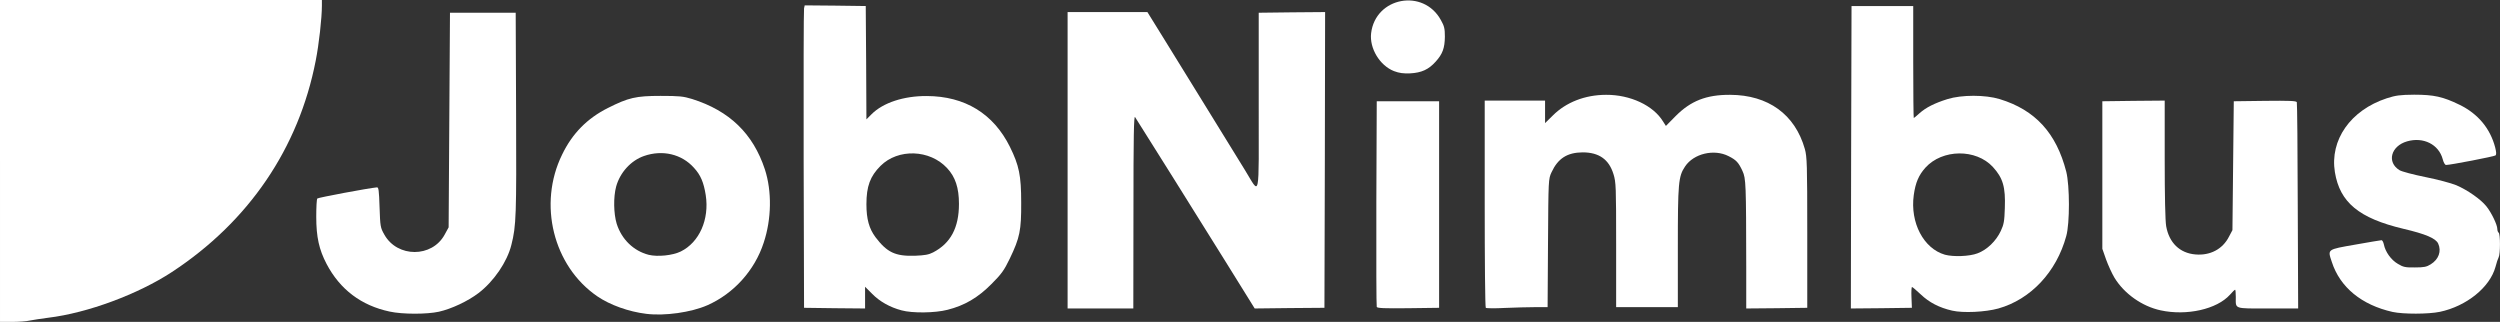 <?xml version="1.0" encoding="UTF-8"?> <svg xmlns="http://www.w3.org/2000/svg" version="1.0" width="932px" height="120px" viewBox="0 0 932 120" preserveAspectRatio="xMidYMid meet"><rect x="0" y="0" width="932" height="120" fill="#333333" stroke="none"/><g fill="#ffffff"><path d="M0 60 l0 -60 60 0 60 0 0 2.15 c0 4.55 -1.10 14.40 -2.30 20.45 -6.35 32.65 -24.95 60 -53.60 78.80 -12.65 8.30 -31.55 15.30 -46.10 17.05 -2.60 0.35 -5.70 0.80 -6.90 1.05 -1.15 0.30 -4.15 0.50 -6.60 0.50 l-4.50 0 0 -60z"></path><path d="M240.95 117 c-6.60 -0.80 -13.55 -3.30 -18.30 -6.55 -16.40 -11.25 -22.15 -34.35 -13.10 -52.80 3.80 -7.90 9.40 -13.55 17.10 -17.40 7.65 -3.85 10.40 -4.50 19.60 -4.50 7 0 8.45 0.15 11.75 1.15 13.95 4.40 22.75 12.90 27.15 26.25 2.65 8.15 2.50 18.50 -0.45 27.35 -3.35 10.30 -11.15 18.95 -21 23.30 -6.05 2.65 -15.85 4.05 -22.75 3.20z m12.85 -23.25 c6.90 -3.40 10.70 -11.95 9.30 -21 -0.75 -4.75 -1.90 -7.50 -4.40 -10.20 -4.55 -5.10 -11.70 -6.80 -18.60 -4.40 -4.90 1.70 -8.95 6.15 -10.40 11.40 -1.05 3.90 -0.95 10.05 0.20 13.85 1.85 5.85 6.30 10.15 11.95 11.60 3.30 0.80 8.90 0.25 11.95 -1.25z"></path><path d="M145.25 116.15 c-10.60 -2.25 -18.50 -8.25 -23.50 -17.75 -2.80 -5.35 -3.85 -10.05 -3.85 -17.55 0 -3.55 0.15 -6.60 0.40 -6.85 0.35 -0.35 18.95 -3.85 22.20 -4.15 0.65 -0.10 0.80 1.15 1 7.40 0.25 7.25 0.30 7.60 1.80 10.25 4.85 8.60 17.75 8.60 22.45 0 l1.50 -2.75 0.25 -40 0.25 -40 12.25 0 12.25 0 0.15 37.50 c0.15 38.10 0.05 41.90 -1.75 49 -1.55 6.35 -6.60 13.70 -12.25 18 -4 3.05 -10.10 5.90 -14.75 6.95 -4.50 1 -13.65 1 -18.40 -0.05z"></path><path d="M892 116.30 c-11.60 -2.60 -19.65 -9.20 -22.70 -18.65 -1.60 -4.80 -1.85 -4.60 8.70 -6.45 5.10 -0.90 9.50 -1.65 9.80 -1.65 0.30 -0.05 0.70 0.65 0.90 1.55 0.55 2.80 2.70 5.80 5.20 7.25 2.05 1.25 2.85 1.40 6.40 1.35 3.30 0 4.35 -0.20 5.85 -1.15 3 -1.85 4.10 -4.90 2.80 -7.75 -0.90 -1.95 -4.65 -3.55 -12.95 -5.50 -16.60 -3.95 -23.70 -9.85 -25.55 -21.10 -1.95 -12 5.80 -23.10 19.30 -27.55 3.45 -1.10 4.90 -1.30 10.25 -1.35 7.35 0 10.75 0.75 16.90 3.75 6.90 3.35 11.45 8.85 13.30 15.90 0.45 1.85 0.50 2.65 0.10 3 -0.50 0.40 -16.80 3.55 -18.40 3.55 -0.40 0 -0.95 -0.90 -1.25 -2.15 -1.50 -5.55 -7.25 -8.40 -13.30 -6.65 -6.05 1.75 -7.65 7.80 -2.80 10.75 0.80 0.50 5.15 1.65 9.60 2.55 4.50 0.90 9.60 2.25 11.55 3.05 4.20 1.80 9.15 5.25 11.25 7.90 1.85 2.30 4.05 6.85 4.05 8.40 0 0.60 0.25 1.25 0.50 1.40 0.65 0.40 0.65 8 0 9.15 -0.25 0.45 -0.80 2.10 -1.20 3.65 -2.10 7.60 -10.80 14.60 -20.70 16.70 -4.35 0.90 -13.65 0.90 -17.60 0.05z"></path><path d="M336.10 115.70 c-4.35 -1.15 -8.15 -3.30 -10.95 -6.15 l-2.65 -2.65 0 4.05 0 4.05 -11.35 -0.10 -11.40 -0.15 -0.15 -55.25 c-0.05 -30.40 0 -55.75 0.15 -56.40 l0.25 -1.10 11.40 0.10 11.35 0.15 0.15 21.10 0.10 21.15 1.95 -1.95 c4.25 -4.25 11.95 -6.80 20.55 -6.75 14.20 0.05 24.85 6.55 31 18.95 3.40 6.90 4.20 10.65 4.20 20.75 0.05 10.35 -0.50 13.10 -4.25 20.90 -2.15 4.45 -3.10 5.75 -6.85 9.50 -5 5.05 -10 8 -16.40 9.60 -4.65 1.20 -13.10 1.30 -17.10 0.20z m11.75 -21.60 c6.55 -3.40 9.65 -9.20 9.65 -18.10 0 -5.95 -1.35 -10.05 -4.40 -13.30 -6.45 -7 -18.30 -7.40 -24.85 -0.85 -3.85 3.85 -5.25 7.60 -5.25 14.30 0 5.50 1 9.10 3.40 12.30 4.30 5.65 7.35 7.10 14.60 6.90 3.75 -0.15 5.20 -0.40 6.85 -1.25z"></path><path d="M727.75 115.80 c-4.80 -1.10 -8.55 -3.05 -11.70 -6.05 -1.60 -1.50 -3.05 -2.75 -3.25 -2.75 -0.20 0 -0.30 1.75 -0.20 3.90 l0.15 3.85 -11.40 0.15 -11.35 0.10 0.10 -56.35 0.15 -56.40 11.50 0 11.50 0 0 20.90 c0 11.45 0.10 20.85 0.20 20.85 0.10 0 1.05 -0.80 2.10 -1.75 2.40 -2.15 5.65 -3.80 10.45 -5.30 5.30 -1.65 14.10 -1.65 19.50 0 13.25 4.05 21.10 12.65 24.80 27.05 1.30 5.20 1.35 19.20 0 24 -3.65 13.40 -13.25 23.60 -25.30 27 -4.85 1.35 -13.15 1.75 -17.25 0.80z m9.45 -21.35 c3.55 -1.30 6.95 -4.60 8.70 -8.35 1.15 -2.45 1.35 -3.70 1.50 -8.50 0.30 -7.90 -0.70 -11.25 -4.45 -15.35 -6.30 -6.85 -18.85 -6.70 -25.15 0.25 -2.50 2.80 -3.70 5.55 -4.35 10.25 -1.40 10.25 3.65 19.90 11.60 22.20 3.10 0.85 9.15 0.65 12.15 -0.50z"></path><path d="M805.50 115.70 c-6.95 -1.50 -13.60 -6.20 -17.25 -12.20 -0.90 -1.50 -2.30 -4.55 -3.10 -6.75 l-1.40 -4 0 -27.50 0 -27.50 11.65 -0.15 11.60 -0.10 0 21.80 c0 13.80 0.20 23.05 0.55 25.05 1.10 6.15 5.05 10 10.85 10.50 5.50 0.50 10.20 -1.95 12.55 -6.60 l1.30 -2.45 0.25 -24.05 0.25 -24 11.65 -0.15 c9.05 -0.10 11.70 0 11.85 0.50 0.15 0.35 0.30 17.80 0.35 38.80 l0.15 38.10 -11.30 0 c-12.85 0 -11.95 0.30 -11.95 -4.30 0 -1.50 -0.10 -2.70 -0.25 -2.70 -0.15 0 -1.05 0.85 -1.95 1.90 -4.90 5.40 -16.10 7.90 -25.80 5.80z"></path><path d="M398 59.75 l0 -55.25 14.90 0 14.85 0 5.95 9.60 c3.30 5.30 10.70 17.30 16.45 26.65 5.75 9.35 12.05 19.50 13.90 22.55 5.85 9.45 5.20 12.60 5.20 -25.40 l0 -33.15 12.40 -0.15 12.35 -0.10 -0.10 55.10 -0.15 55.15 -13 0.10 -13 0.15 -11.25 -18.10 c-9.40 -15.15 -31.30 -50.05 -33.35 -53.25 -0.45 -0.70 -0.60 7.10 -0.60 35.25 l-0.05 36.10 -12.25 0 -12.25 0 0 -55.25z"></path><path d="M513.25 114.40 c-0.15 -0.35 -0.20 -17.75 -0.15 -38.65 l0.15 -38 11.65 0 11.60 0 0 38.50 0 38.50 -11.50 0.15 c-8.95 0.10 -11.60 0 -11.75 -0.50z"></path><path d="M553.90 114.75 c-0.25 -0.25 -0.40 -17.70 -0.40 -38.85 l0 -38.40 11.25 0 11.25 0 0 4.20 0 4.20 2.90 -2.85 c4.90 -4.90 12 -7.70 19.85 -7.70 9 -0.05 17.60 3.95 21.25 9.95 l1.05 1.65 3.60 -3.65 c5.65 -5.70 11.50 -8 20.35 -7.95 14.20 0.05 24.20 7.30 27.85 20.20 0.80 2.90 0.90 5.65 0.90 31.20 l0 28 -11.35 0.15 -11.40 0.10 0 -15.60 c-0.05 -30.85 -0.10 -32.85 -1.40 -35.65 -1.45 -3.15 -2.30 -4.10 -5.20 -5.55 -5.40 -2.75 -13 -0.95 -16.20 3.85 -2.50 3.75 -2.70 6 -2.70 30.30 l0 22.15 -11.50 0 -11.50 0 0 -23.20 c0 -21.65 -0.05 -23.40 -1 -26.40 -1.70 -5.50 -5.40 -8.10 -11.50 -8.10 -5.75 0.05 -9.20 2.25 -11.60 7.45 -1.15 2.50 -1.15 2.65 -1.30 26.40 l-0.15 23.85 -4.65 0 c-2.55 0 -7.65 0.15 -11.35 0.30 -3.70 0.20 -6.85 0.15 -7.05 -0.05z"></path><path d="M519.65 26.50 c-5.30 -2.10 -9.15 -8.50 -8.50 -14.10 1.60 -13.50 19.55 -16.85 26.05 -4.85 1.25 2.20 1.45 3.20 1.45 6.15 -0.05 4.20 -0.85 6.45 -3.45 9.30 -2.65 2.95 -5.25 4.10 -9.45 4.35 -2.65 0.10 -4.10 -0.10 -6.10 -0.85z"></path></g></svg> 